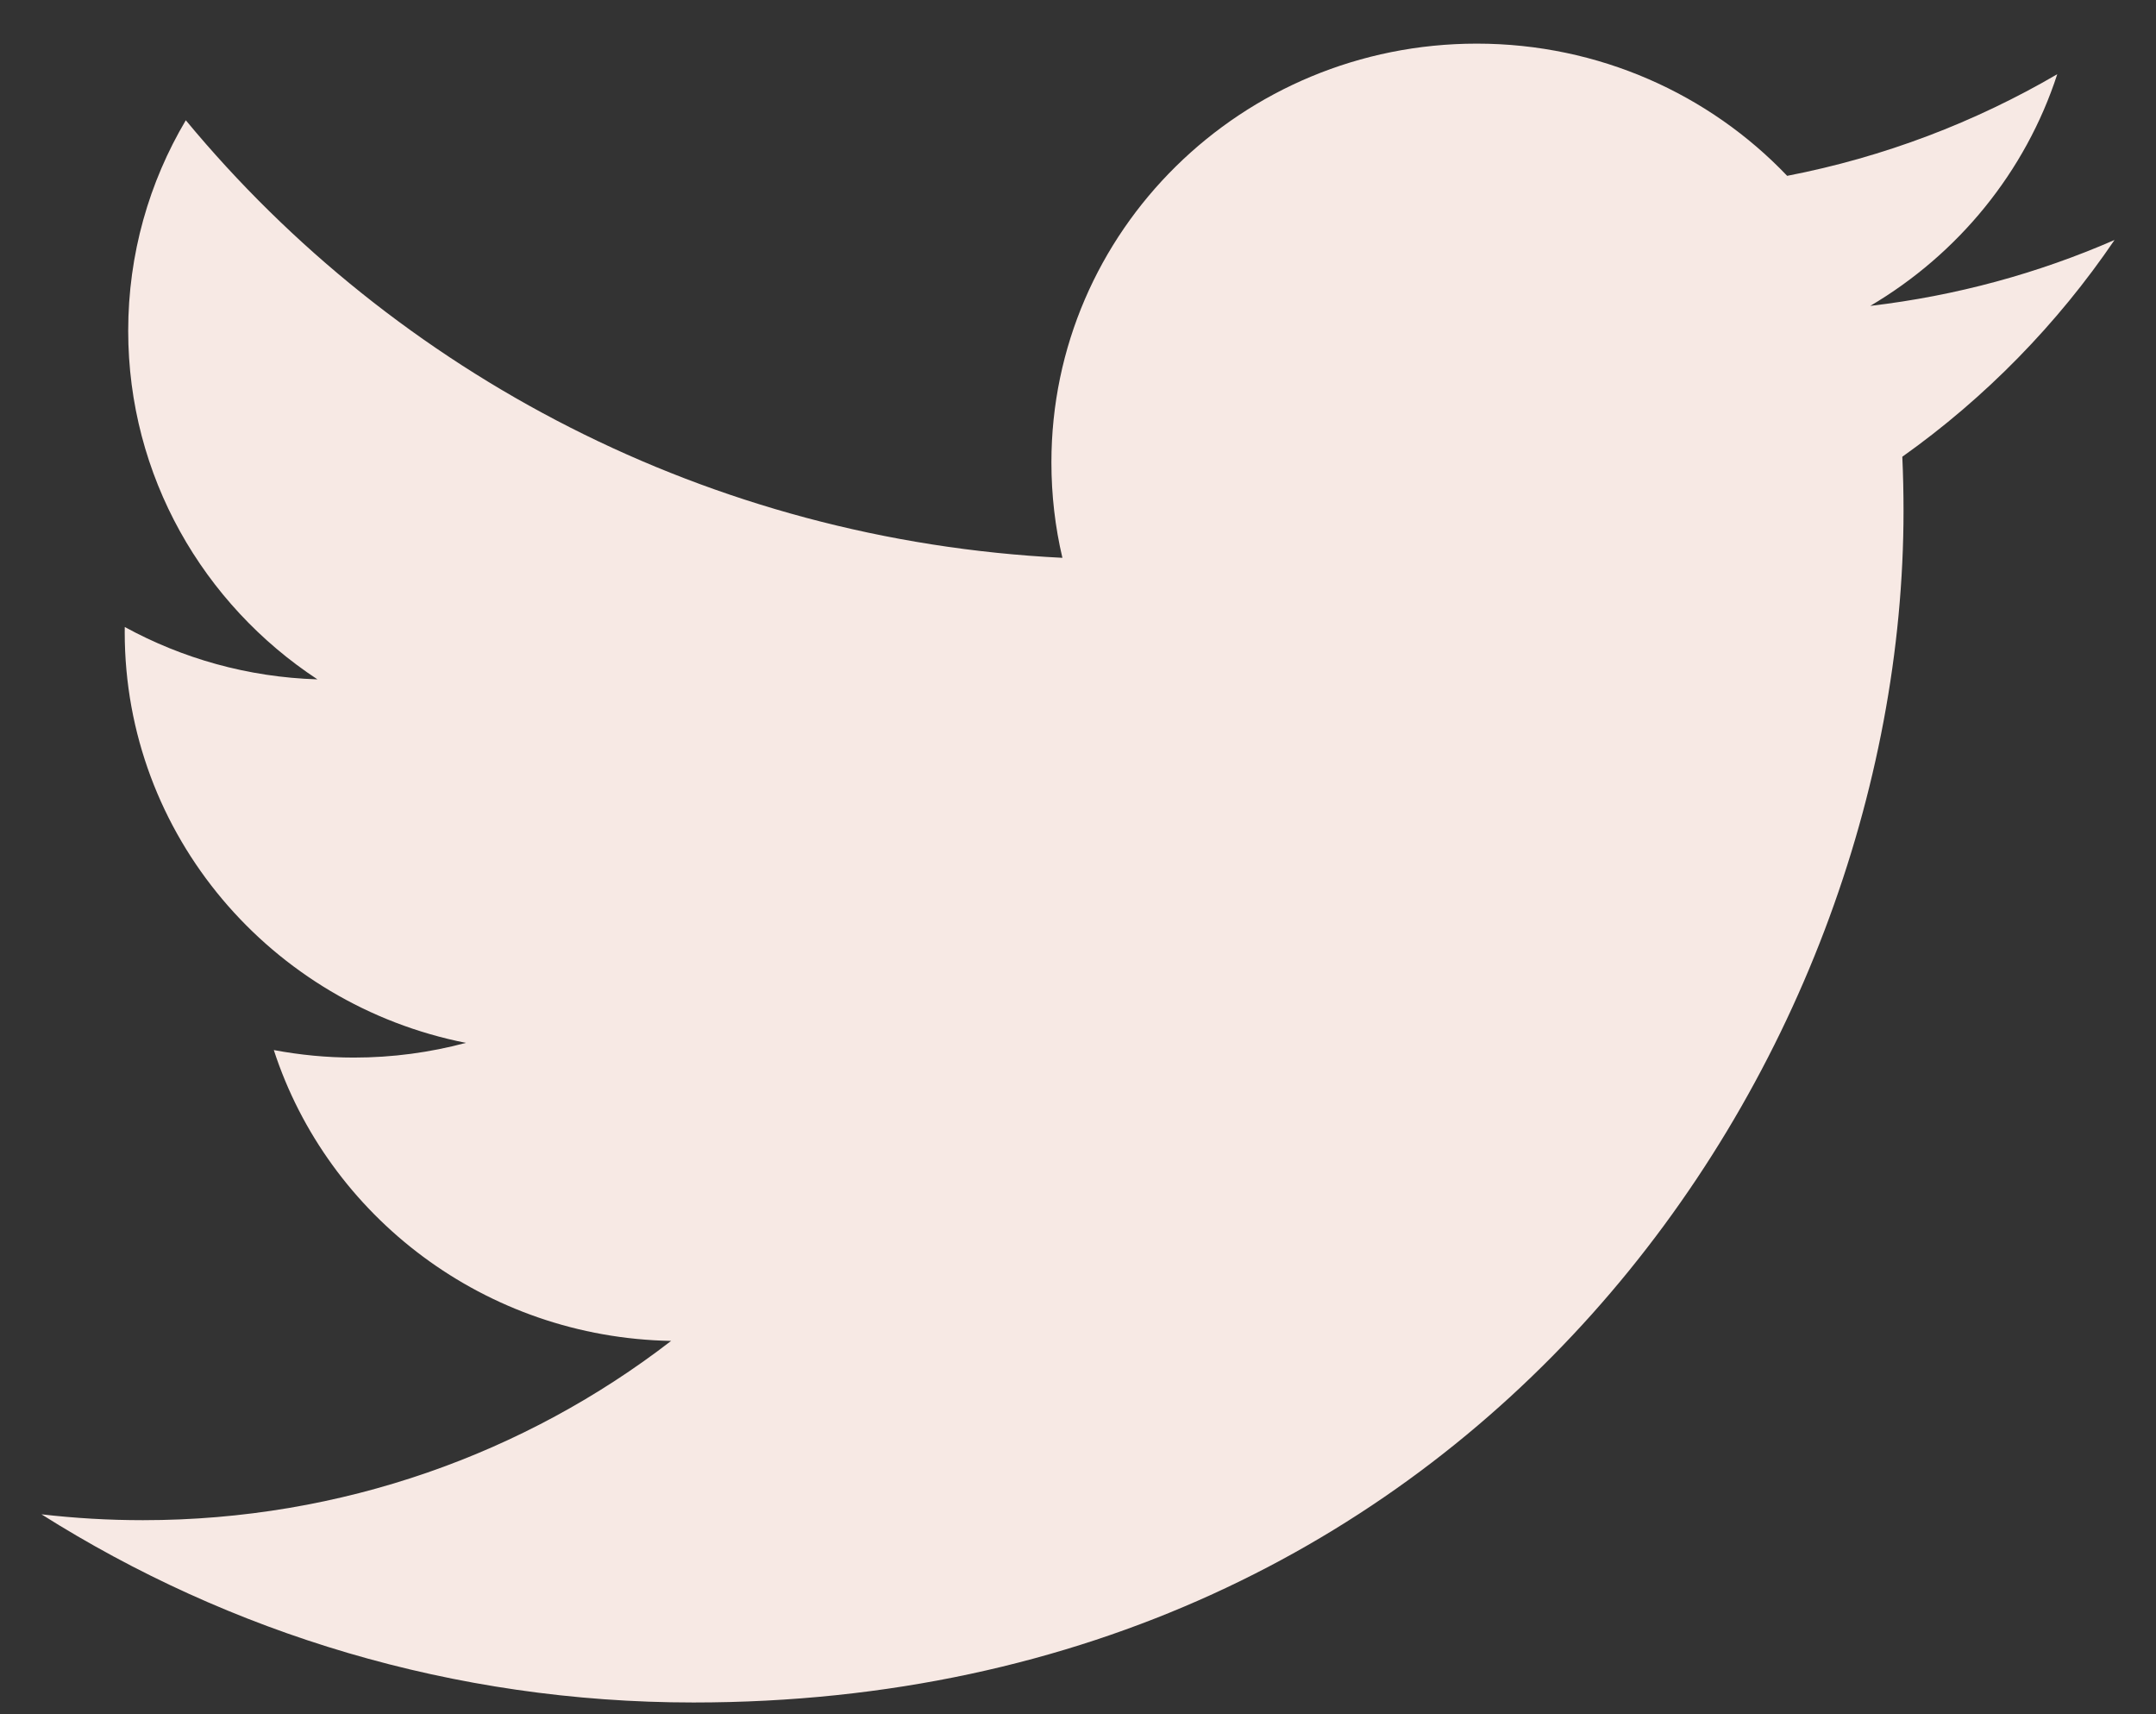 <svg width="39" height="31" viewBox="0 0 39 31" fill="none" xmlns="http://www.w3.org/2000/svg">
<rect x="0" y="0" width="39" height="31" fill="#333333" stroke="none"/>
<path fill-rule="evenodd" clip-rule="evenodd" d="M38.25 4.34C36.87 4.942 35.388 5.349 33.831 5.532C35.42 4.595 36.639 3.111 37.214 1.342C35.727 2.21 34.081 2.841 32.328 3.18C30.925 1.708 28.925 0.789 26.713 0.789C22.464 0.789 19.019 4.179 19.019 8.362C19.019 8.956 19.087 9.534 19.218 10.088C12.824 9.772 7.155 6.757 3.361 2.175C2.698 3.293 2.319 4.594 2.319 5.982C2.319 8.61 3.677 10.928 5.742 12.286C4.48 12.247 3.294 11.906 2.257 11.339C2.256 11.37 2.256 11.402 2.256 11.434C2.256 15.104 4.908 18.165 8.428 18.86C7.782 19.033 7.102 19.126 6.401 19.126C5.905 19.126 5.423 19.078 4.953 18.99C5.932 21.999 8.774 24.189 12.14 24.25C9.507 26.281 6.19 27.492 2.585 27.492C1.964 27.492 1.352 27.456 0.75 27.386C4.155 29.535 8.199 30.789 12.544 30.789C26.695 30.789 34.433 19.248 34.433 9.24C34.433 8.912 34.426 8.585 34.411 8.26C35.914 7.193 37.218 5.859 38.25 4.34Z" fill="#F7E9E4"/>
</svg>
